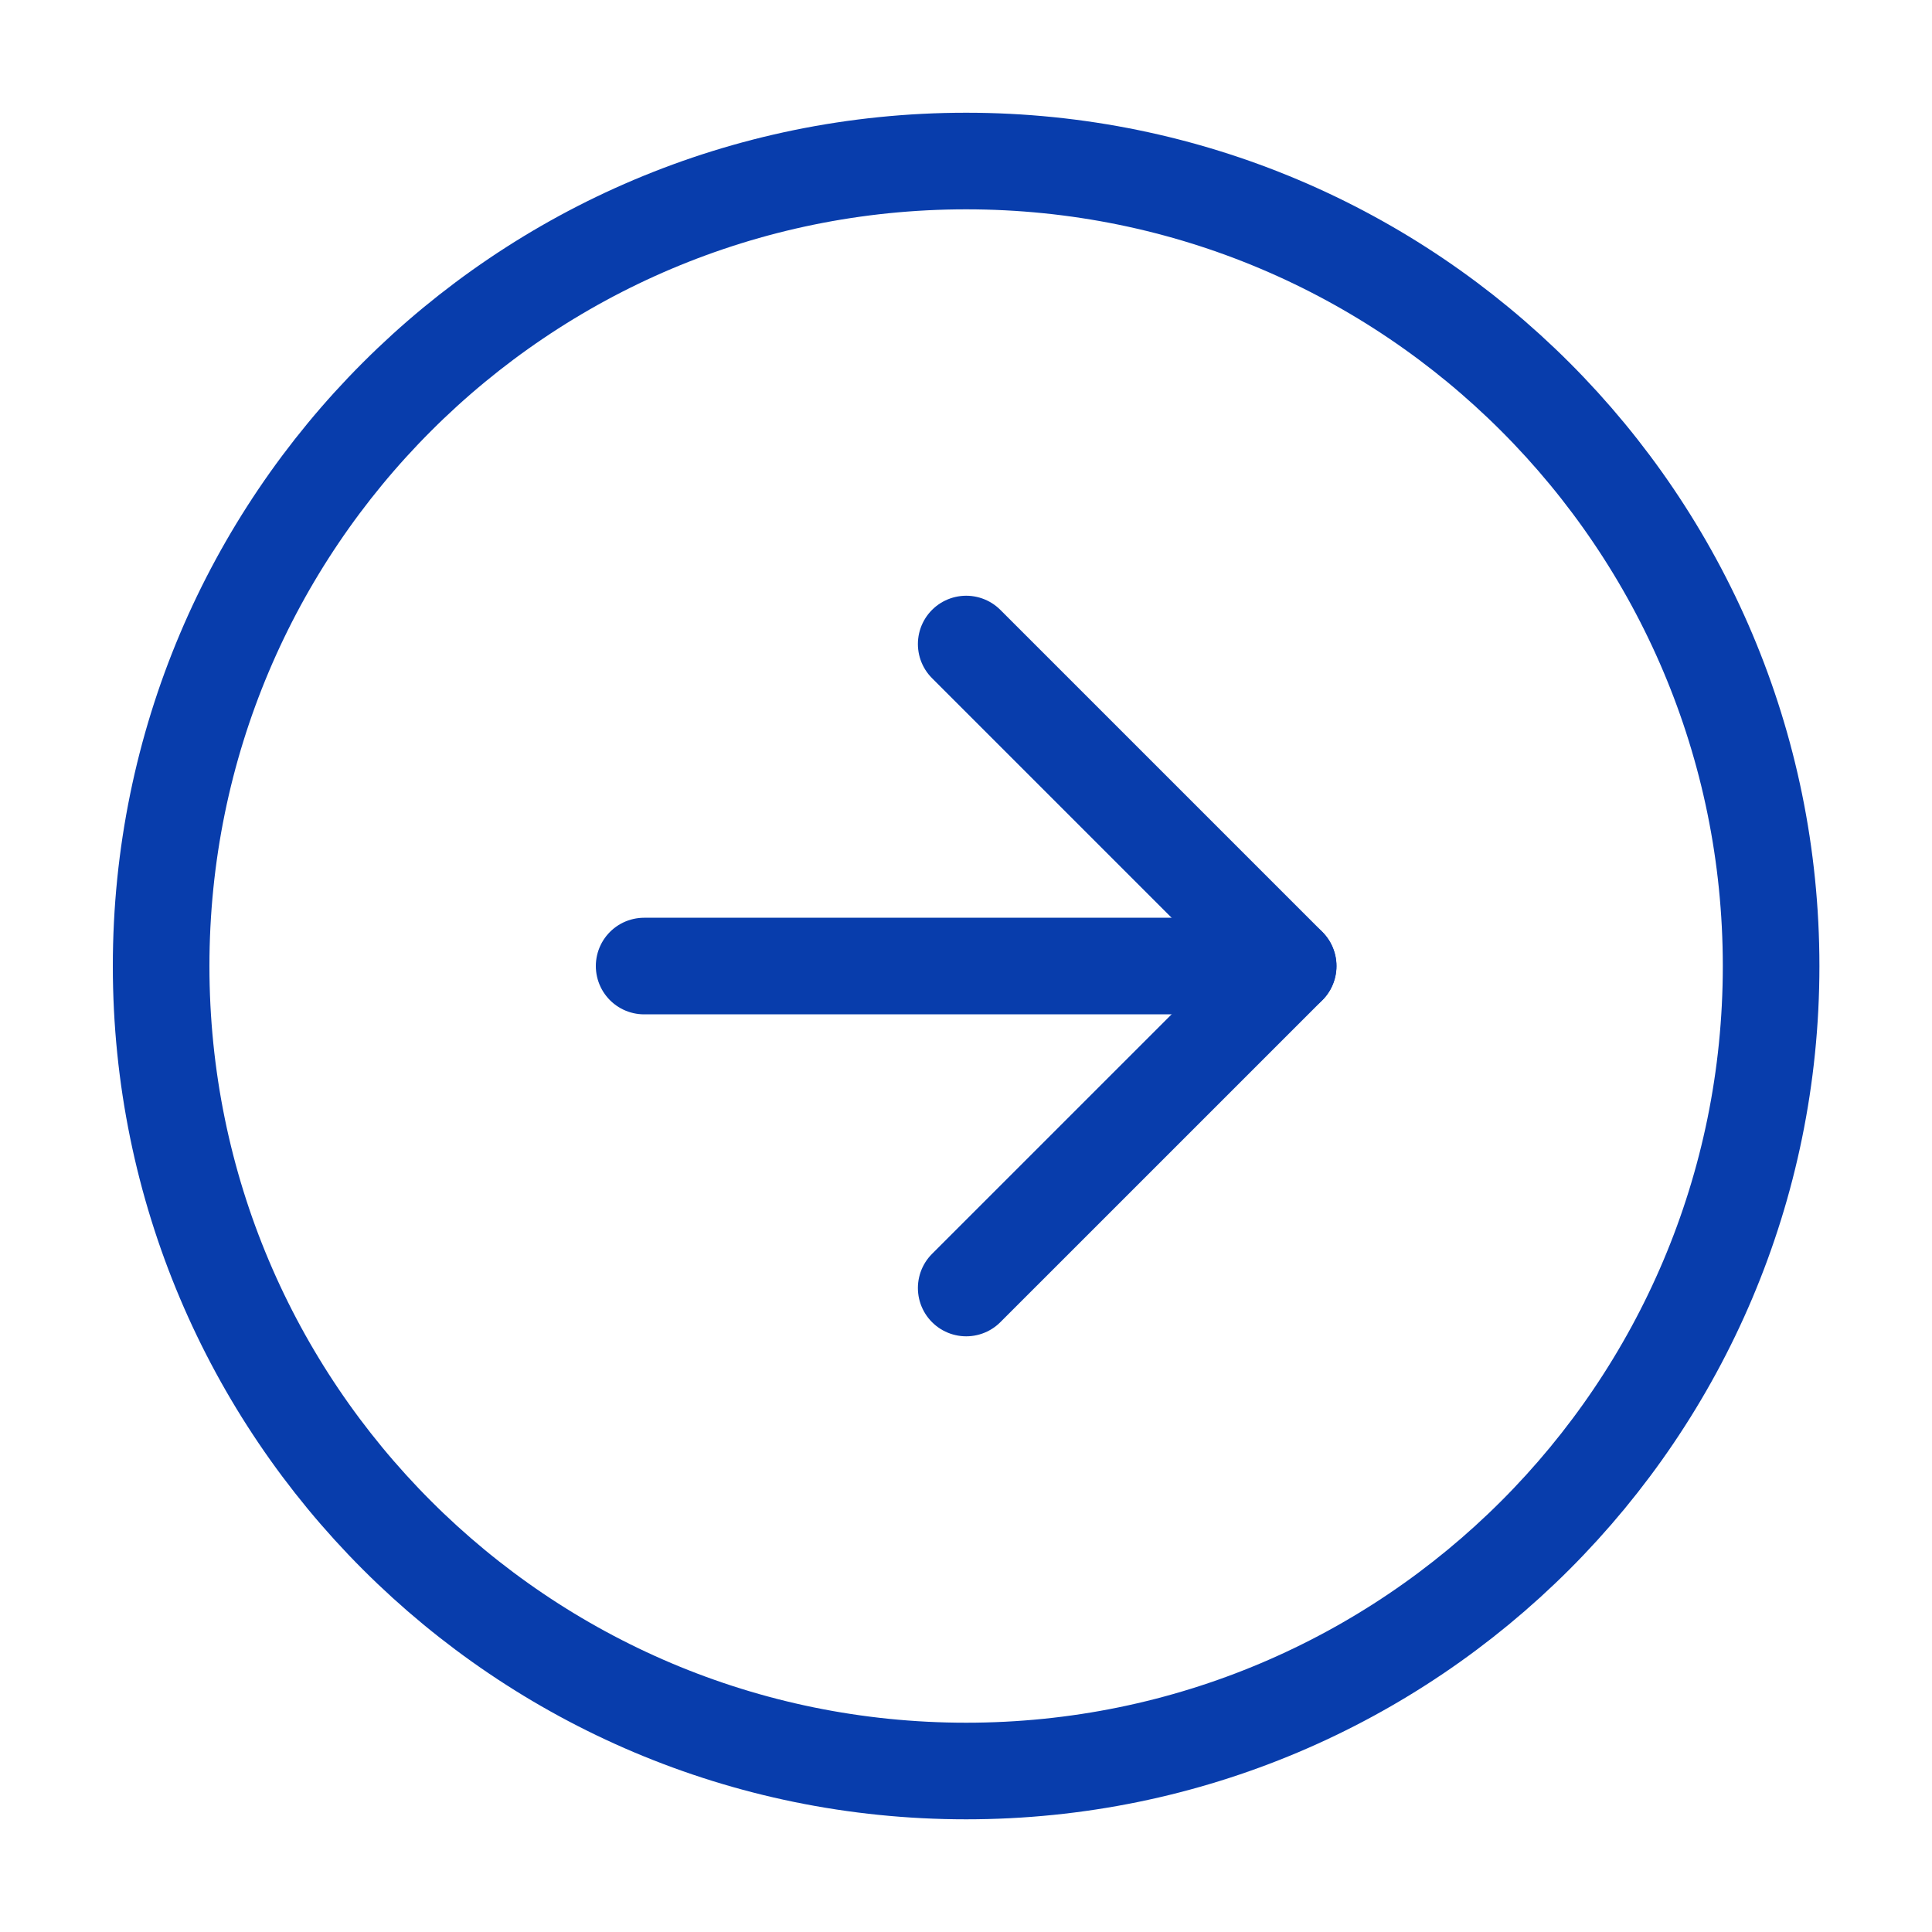 <?xml version="1.0" encoding="UTF-8"?> <svg xmlns="http://www.w3.org/2000/svg" width="40" height="40" viewBox="0 0 40 40" fill="none"> <path d="M20.003 36.667C29.207 36.667 36.669 29.205 36.669 20.001C36.669 10.796 29.207 3.334 20.003 3.334C10.798 3.334 3.336 10.796 3.336 20.001C3.336 29.205 10.798 36.667 20.003 36.667Z" stroke="#083DAC" stroke-width="2" stroke-linecap="round" stroke-linejoin="round"></path> <path d="M20.004 26.667L26.671 20.001L20.004 13.334" stroke="#083DAC" stroke-width="2" stroke-linecap="round" stroke-linejoin="round"></path> <path d="M13.336 20.001H26.669" stroke="#083DAC" stroke-width="2" stroke-linecap="round" stroke-linejoin="round"></path> </svg> 